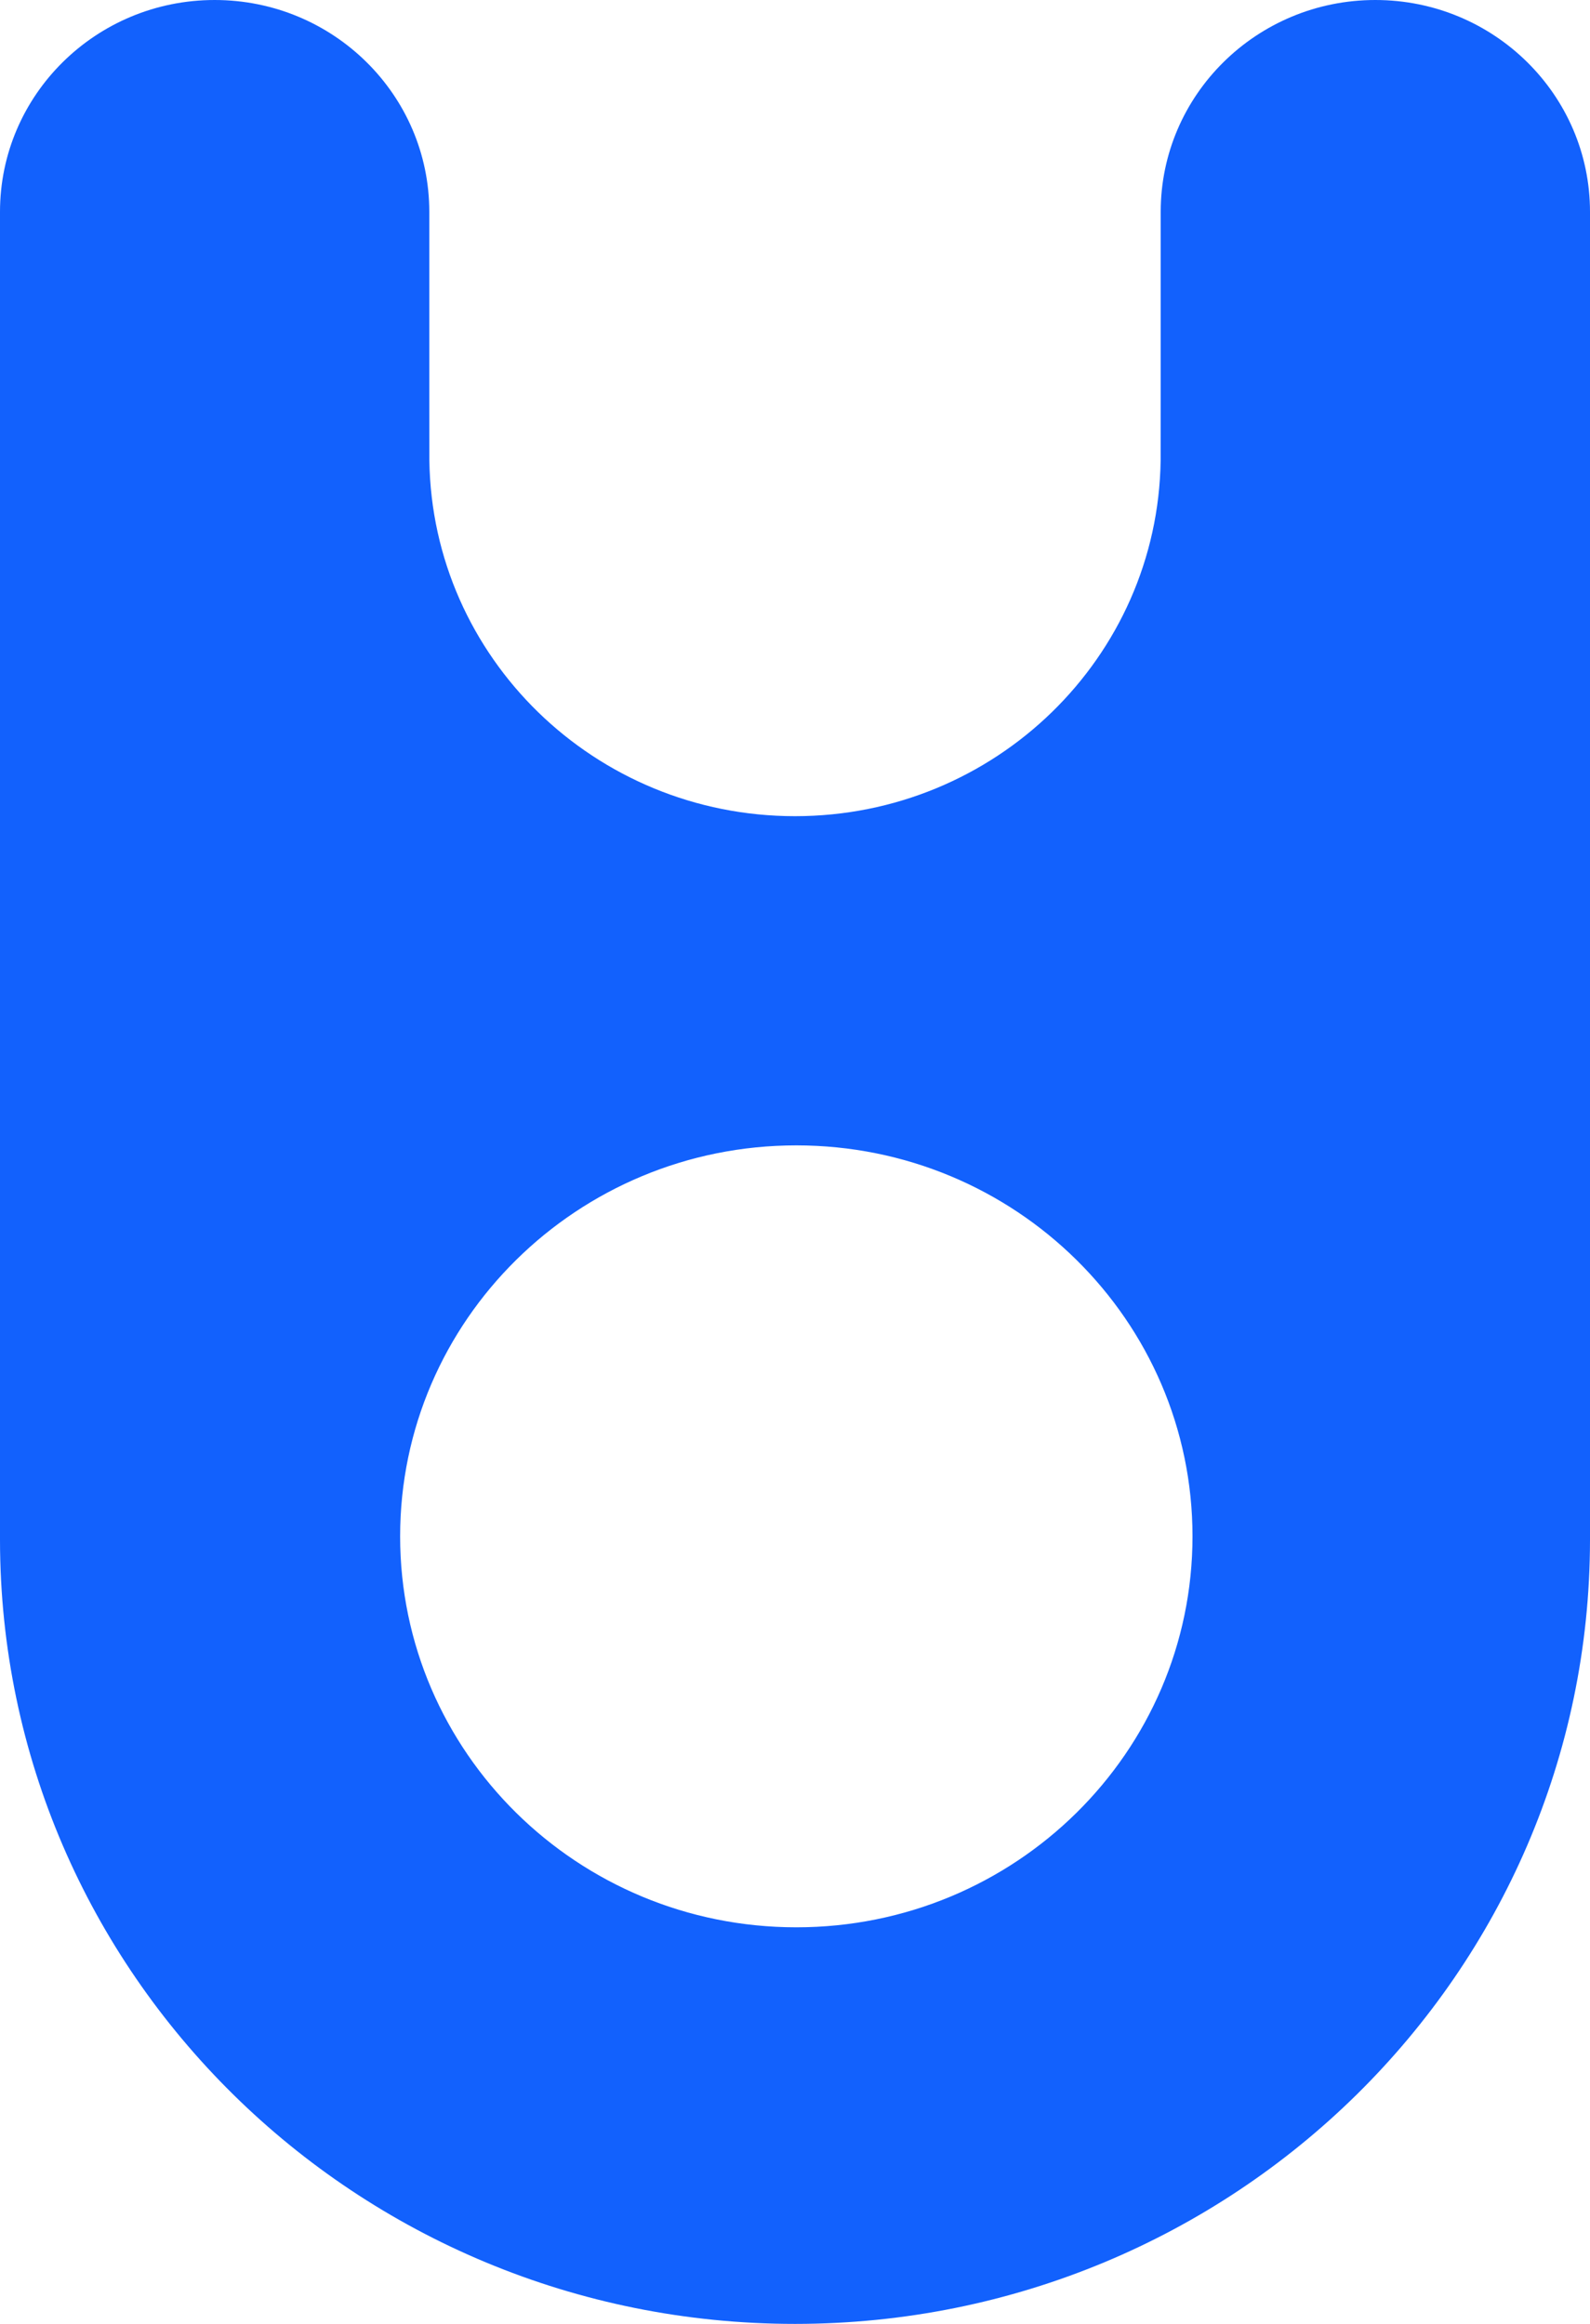 <svg width="26" height="38" viewBox="0 0 26 38" fill="none" xmlns="http://www.w3.org/2000/svg">
<path fill-rule="evenodd" clip-rule="evenodd" d="M3.51 0C5.449 0 7.02 1.551 7.02 3.464V6.542L7.021 7.53C7.067 10.75 9.726 13.346 13 13.346C16.274 13.346 18.933 10.75 18.979 7.53L18.98 6.542V3.464C18.98 1.551 20.552 0 22.49 0C24.428 0 26 1.551 26 3.464V25.186C25.992 32.264 20.175 38 13 38C5.825 38 0.008 32.264 0 25.186V3.464C0 1.551 1.571 0 3.51 0ZM13.022 31.515C16.6 31.515 19.5 28.653 19.5 25.122C19.5 21.592 16.6 18.729 13.022 18.729C9.444 18.729 6.543 21.592 6.543 25.122C6.543 28.653 9.444 31.515 13.022 31.515Z" fill="#1261FD"/>
</svg>
